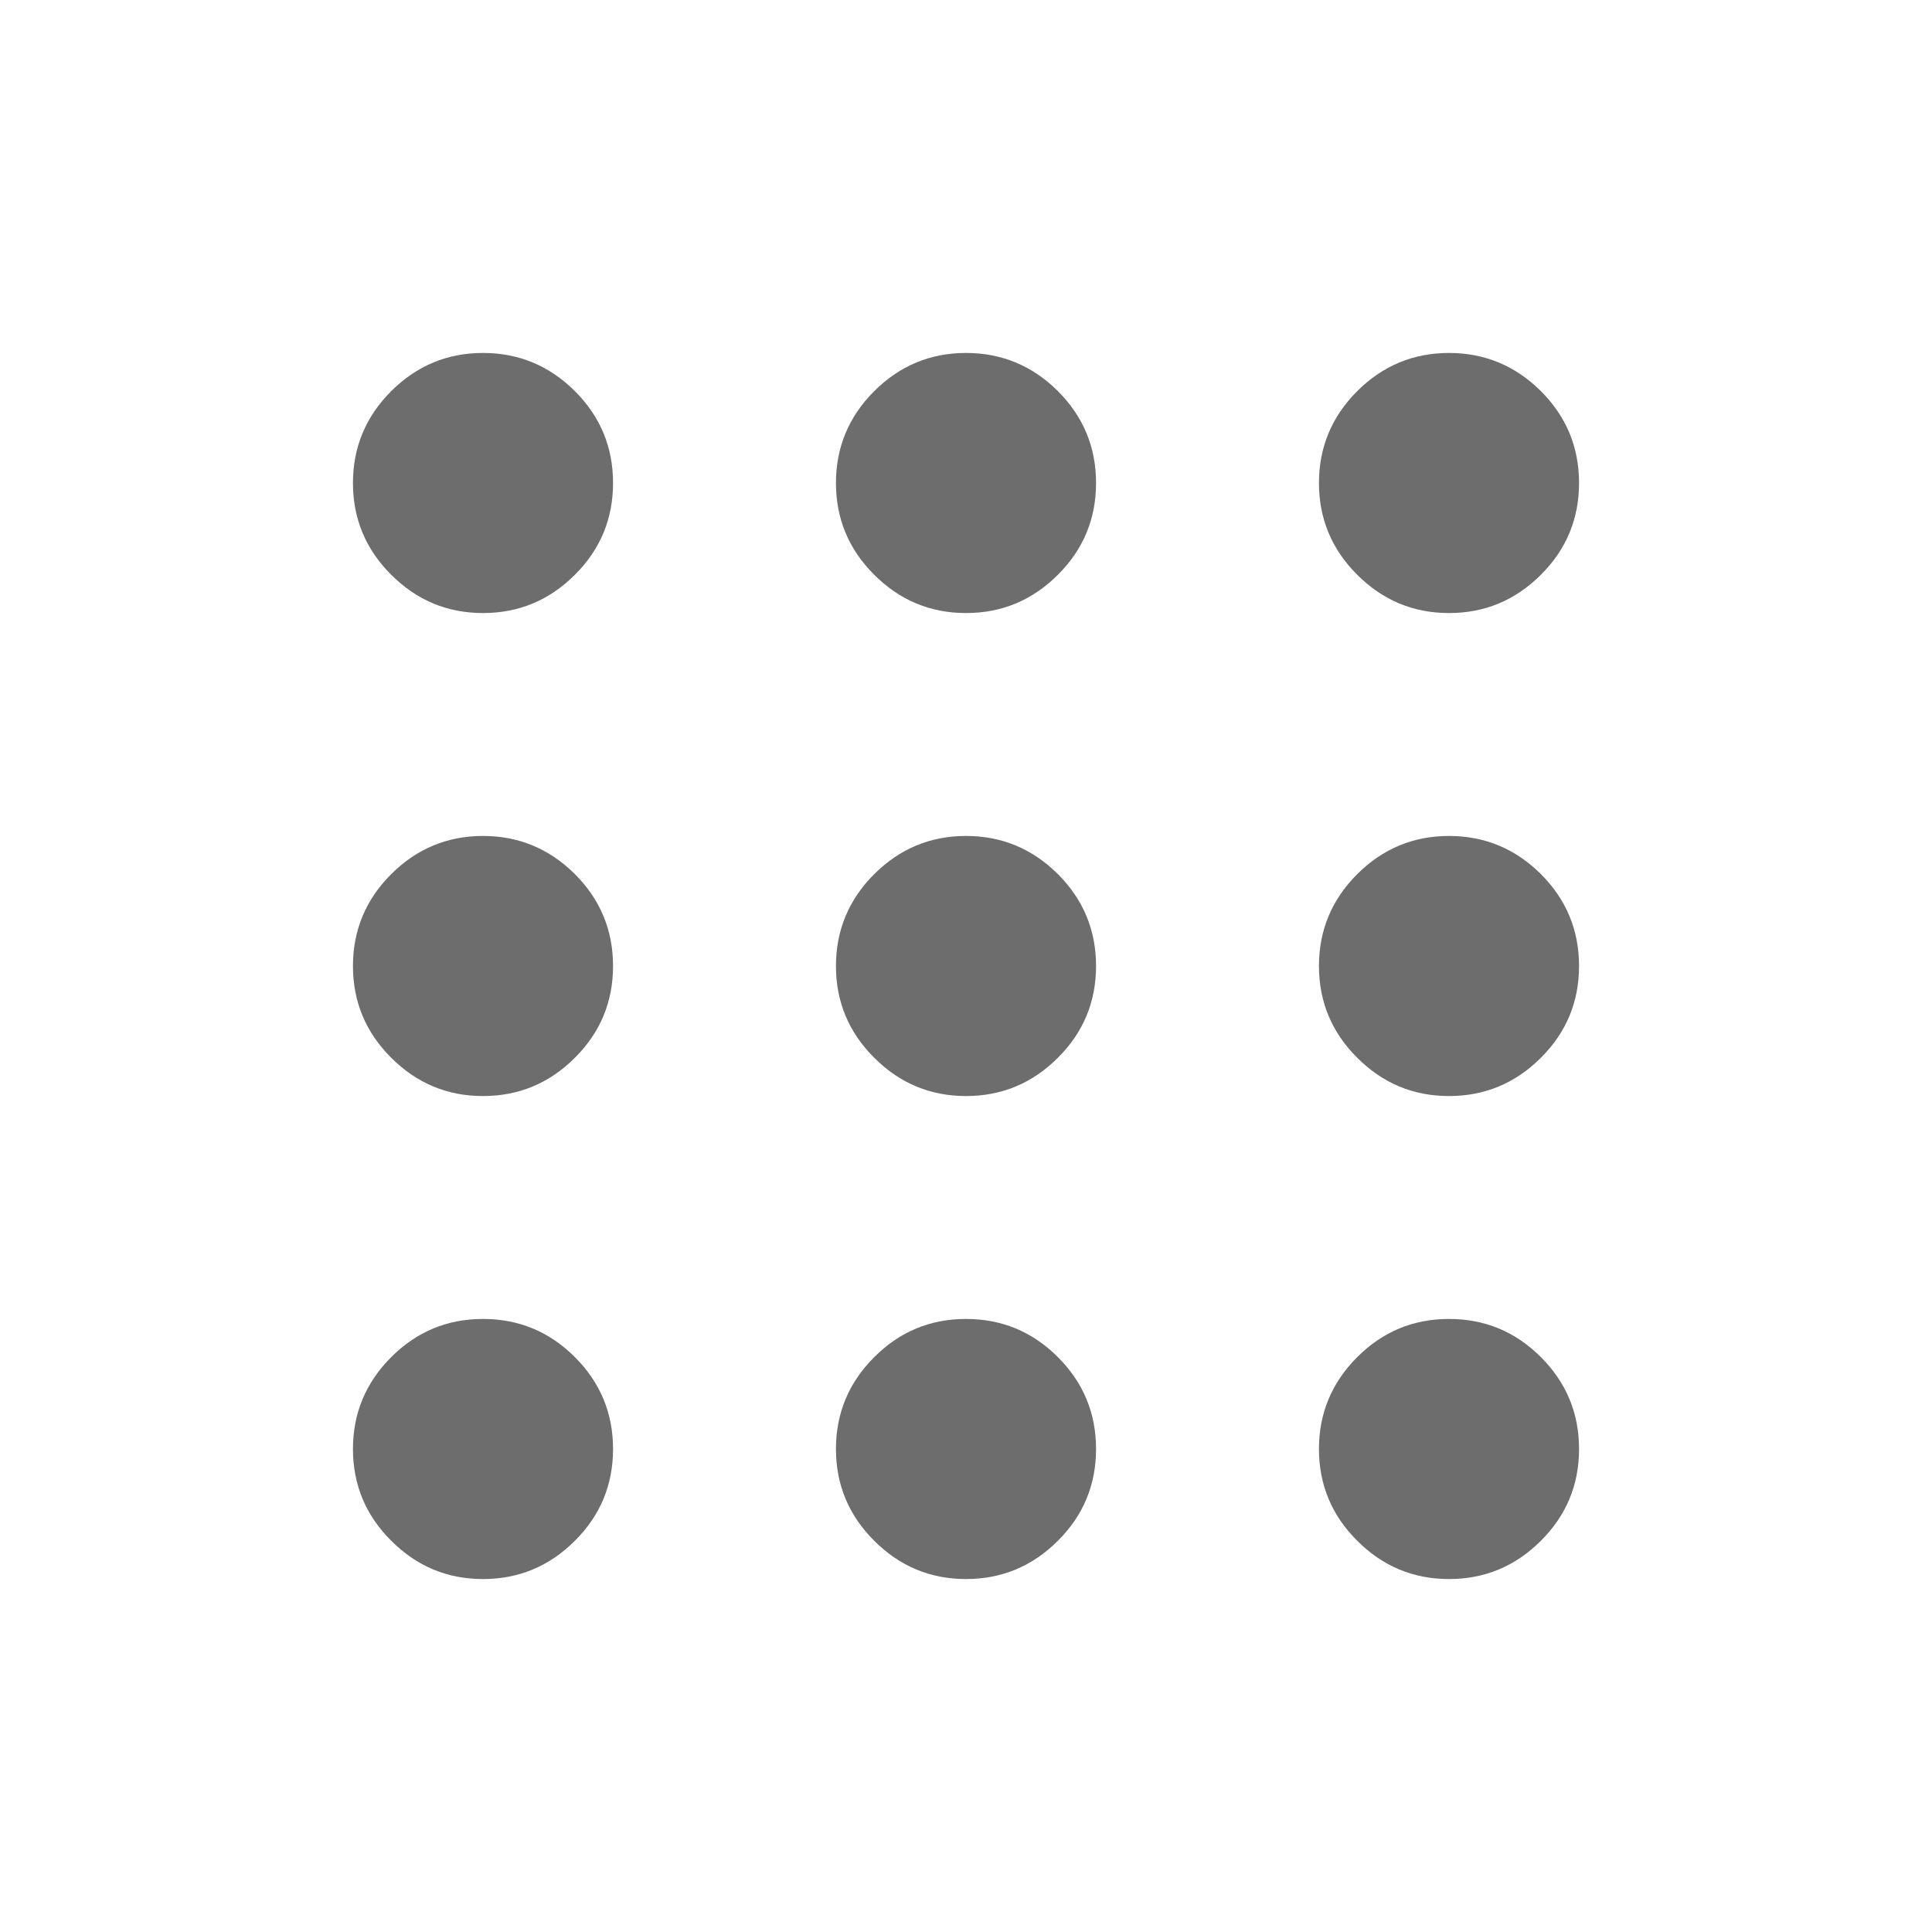 <svg width="16" height="16" viewBox="0 0 16 16" fill="none" xmlns="http://www.w3.org/2000/svg">
<mask id="mask0_79_972" style="mask-type:alpha" maskUnits="userSpaceOnUse" x="0" y="0" width="16" height="16">
<rect width="16" height="16" fill="#D9D9D9"/>
</mask>
<g mask="url(#mask0_79_972)">
<path d="M4 13.077C3.704 13.077 3.451 12.971 3.24 12.76C3.029 12.55 2.923 12.296 2.923 12C2.923 11.704 3.029 11.45 3.24 11.239C3.451 11.028 3.704 10.923 4 10.923C4.296 10.923 4.55 11.028 4.761 11.239C4.972 11.45 5.077 11.704 5.077 12C5.077 12.296 4.972 12.55 4.761 12.76C4.55 12.971 4.296 13.077 4 13.077ZM8 13.077C7.704 13.077 7.451 12.971 7.24 12.76C7.029 12.55 6.923 12.296 6.923 12C6.923 11.704 7.029 11.45 7.24 11.239C7.451 11.028 7.704 10.923 8 10.923C8.296 10.923 8.55 11.028 8.761 11.239C8.972 11.45 9.077 11.704 9.077 12C9.077 12.296 8.972 12.55 8.761 12.76C8.55 12.971 8.296 13.077 8 13.077ZM12 13.077C11.704 13.077 11.451 12.971 11.24 12.76C11.029 12.55 10.923 12.296 10.923 12C10.923 11.704 11.029 11.45 11.24 11.239C11.451 11.028 11.704 10.923 12 10.923C12.296 10.923 12.55 11.028 12.761 11.239C12.972 11.45 13.077 11.704 13.077 12C13.077 12.296 12.972 12.55 12.761 12.76C12.55 12.971 12.296 13.077 12 13.077ZM4 9.077C3.704 9.077 3.451 8.971 3.24 8.76C3.029 8.55 2.923 8.296 2.923 8C2.923 7.704 3.029 7.45 3.24 7.239C3.451 7.029 3.704 6.923 4 6.923C4.296 6.923 4.55 7.029 4.761 7.239C4.972 7.45 5.077 7.704 5.077 8C5.077 8.296 4.972 8.55 4.761 8.76C4.55 8.971 4.296 9.077 4 9.077ZM8 9.077C7.704 9.077 7.451 8.971 7.24 8.76C7.029 8.55 6.923 8.296 6.923 8C6.923 7.704 7.029 7.45 7.24 7.239C7.451 7.029 7.704 6.923 8 6.923C8.296 6.923 8.55 7.029 8.761 7.239C8.972 7.45 9.077 7.704 9.077 8C9.077 8.296 8.972 8.55 8.761 8.76C8.55 8.971 8.296 9.077 8 9.077ZM12 9.077C11.704 9.077 11.451 8.971 11.24 8.76C11.029 8.55 10.923 8.296 10.923 8C10.923 7.704 11.029 7.45 11.24 7.239C11.451 7.029 11.704 6.923 12 6.923C12.296 6.923 12.55 7.029 12.761 7.239C12.972 7.45 13.077 7.704 13.077 8C13.077 8.296 12.972 8.55 12.761 8.76C12.55 8.971 12.296 9.077 12 9.077ZM4 5.077C3.704 5.077 3.451 4.971 3.24 4.76C3.029 4.55 2.923 4.296 2.923 4C2.923 3.704 3.029 3.45 3.24 3.239C3.451 3.029 3.704 2.923 4 2.923C4.296 2.923 4.55 3.029 4.761 3.239C4.972 3.45 5.077 3.704 5.077 4C5.077 4.296 4.972 4.55 4.761 4.76C4.55 4.971 4.296 5.077 4 5.077ZM8 5.077C7.704 5.077 7.451 4.971 7.24 4.76C7.029 4.55 6.923 4.296 6.923 4C6.923 3.704 7.029 3.45 7.24 3.239C7.451 3.029 7.704 2.923 8 2.923C8.296 2.923 8.55 3.029 8.761 3.239C8.972 3.45 9.077 3.704 9.077 4C9.077 4.296 8.972 4.55 8.761 4.76C8.55 4.971 8.296 5.077 8 5.077ZM12 5.077C11.704 5.077 11.451 4.971 11.24 4.76C11.029 4.55 10.923 4.296 10.923 4C10.923 3.704 11.029 3.45 11.24 3.239C11.451 3.029 11.704 2.923 12 2.923C12.296 2.923 12.55 3.029 12.761 3.239C12.972 3.45 13.077 3.704 13.077 4C13.077 4.296 12.972 4.55 12.761 4.76C12.55 4.971 12.296 5.077 12 5.077Z" fill="#6D6D6D"/>
</g>
</svg>
